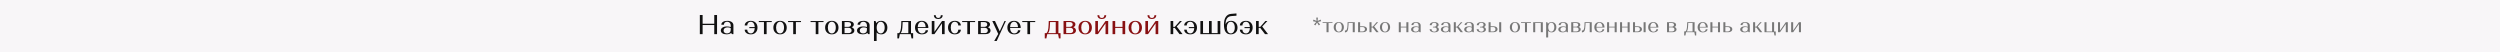 <?xml version="1.0" encoding="UTF-8"?><svg id="a" xmlns="http://www.w3.org/2000/svg" width="1920" height="40" viewBox="0 0 1920 40"><defs><style>.b{fill:#111;}.c{fill:#777;}.d{fill:#881012;}.e{fill:#f8f6f8;}</style></defs><rect class="e" width="1920" height="40"/><path class="b" d="M537.47,26.23v-14.7h2.14v6.7h8.94v-6.7h2.14v14.7h-2.14v-7.01h-8.94v7.01h-2.14Z"/><path class="b" d="M554.88,21.18c.85-.58,1.97-.87,3.36-.87,1.05,0,2.04.15,2.96.46v-1.28c0-.83-.26-1.5-.78-2.02-.52-.52-1.19-.78-2.02-.78-.74,0-1.34.21-1.78.64-.45.43-.67.98-.67,1.67h-1.97c0-.91.41-1.64,1.24-2.18.83-.55,1.93-.82,3.32-.82s2.59.31,3.44.93c.85.62,1.28,1.47,1.28,2.55v6.74h-.84c-.21,0-.39-.08-.55-.23l-.25-.78c-.85.77-2.09,1.15-3.72,1.15-1.32,0-2.36-.27-3.14-.8-.78-.53-1.17-1.24-1.17-2.12,0-.94.43-1.7,1.28-2.28ZM560.42,24.95c.52-.49.78-1.14.78-1.95v-1.39c-.57-.39-1.39-.59-2.46-.59-.91,0-1.64.22-2.2.67-.56.45-.84,1.04-.84,1.78,0,.67.24,1.21.72,1.61.48.4,1.13.6,1.94.6.85,0,1.54-.25,2.06-.74Z"/><path class="b" d="M573.88,22.78c0,.84.25,1.53.76,2.08s1.15.82,1.93.82c.9,0,1.62-.37,2.16-1.11.55-.74.85-1.74.92-2.98h-4.16v-.8h4.16c-.07-1.25-.38-2.24-.92-2.98s-1.27-1.11-2.16-1.11c-.78,0-1.43.27-1.93.82s-.76,1.23-.76,2.06h-1.95c0-1.04.43-1.89,1.3-2.56.87-.67,1.98-1.01,3.34-1.01,1.58,0,2.84.47,3.78,1.42.94.94,1.41,2.2,1.41,3.77s-.47,2.82-1.41,3.77c-.94.95-2.2,1.42-3.78,1.42-1.36,0-2.47-.34-3.34-1.01-.87-.67-1.3-1.53-1.3-2.58h1.95Z"/><path class="b" d="M588.77,16.95v9.28h-2.06v-9.28h-3.95v-.8h9.95v.8h-3.95Z"/><path class="b" d="M595.36,17.43c.95-.95,2.19-1.43,3.73-1.43s2.78.48,3.72,1.43c.94.95,1.41,2.2,1.41,3.76s-.47,2.81-1.41,3.76c-.94.95-2.18,1.43-3.72,1.43s-2.78-.48-3.73-1.43c-.94-.95-1.42-2.2-1.42-3.76s.47-2.81,1.42-3.76ZM596.88,24.44c.56.83,1.29,1.24,2.21,1.24s1.64-.41,2.2-1.24c.56-.83.84-1.92.84-3.28s-.28-2.41-.84-3.23c-.56-.83-1.29-1.24-2.2-1.24s-1.64.41-2.21,1.24c-.56.83-.84,1.9-.84,3.23s.28,2.45.84,3.28Z"/><path class="b" d="M611.24,16.95v9.28h-2.06v-9.28h-3.95v-.8h9.95v.8h-3.95Z"/><path class="b" d="M628.53,16.95v9.28h-2.06v-9.28h-3.95v-.8h9.95v.8h-3.95Z"/><path class="b" d="M635.11,17.43c.94-.95,2.19-1.43,3.73-1.43s2.78.48,3.72,1.43c.94.95,1.41,2.2,1.41,3.76s-.47,2.81-1.41,3.76c-.94.95-2.18,1.43-3.72,1.43s-2.78-.48-3.73-1.43c-.95-.95-1.42-2.2-1.42-3.76s.47-2.81,1.42-3.76ZM636.63,24.44c.56.83,1.29,1.24,2.2,1.24s1.64-.41,2.21-1.24c.56-.83.84-1.92.84-3.28s-.28-2.41-.84-3.23c-.56-.83-1.29-1.24-2.21-1.24s-1.64.41-2.2,1.24c-.56.83-.84,1.9-.84,3.23s.28,2.45.84,3.28Z"/><path class="b" d="M646.59,16.15h5.12c1.2,0,2.17.24,2.91.71.74.48,1.1,1.11,1.1,1.89,0,.99-.56,1.72-1.68,2.18.66.21,1.17.53,1.54.97.37.43.56.94.56,1.51,0,.85-.37,1.54-1.1,2.05-.73.51-1.7.77-2.91.77h-5.54v-10.08ZM651.33,20.64c.69,0,1.24-.17,1.66-.51.42-.34.63-.79.63-1.35s-.21-.99-.62-1.32-.96-.5-1.63-.5h-2.75v3.7h2.71ZM651.79,25.43c.67,0,1.21-.19,1.63-.56s.62-.86.62-1.48-.21-1.09-.62-1.46-.96-.56-1.63-.56h-3.17v4.05h3.17Z"/><path class="b" d="M659.48,21.18c.85-.58,1.97-.87,3.36-.87,1.05,0,2.04.15,2.96.46v-1.28c0-.83-.26-1.5-.78-2.02-.52-.52-1.19-.78-2.02-.78-.74,0-1.34.21-1.78.64-.45.43-.67.98-.67,1.67h-1.97c0-.91.41-1.64,1.24-2.18.83-.55,1.93-.82,3.32-.82s2.59.31,3.44.93c.85.62,1.28,1.47,1.28,2.55v6.74h-.84c-.21,0-.39-.08-.55-.23l-.25-.78c-.85.77-2.09,1.15-3.72,1.15-1.32,0-2.36-.27-3.14-.8-.78-.53-1.17-1.24-1.17-2.12,0-.94.43-1.7,1.28-2.28ZM665.02,24.95c.52-.49.78-1.14.78-1.95v-1.39c-.57-.39-1.39-.59-2.46-.59-.91,0-1.64.22-2.2.67-.56.45-.84,1.04-.84,1.78,0,.67.24,1.21.72,1.61.48.4,1.13.6,1.94.6.85,0,1.54-.25,2.06-.74Z"/><path class="b" d="M671.22,16.15h.84c.21,0,.38.09.52.27l.42,1.34c.88-1.18,2.13-1.76,3.74-1.76,1.43,0,2.58.48,3.45,1.43s1.31,2.2,1.31,3.76-.44,2.81-1.31,3.76c-.88.95-2.03,1.43-3.45,1.43s-2.62-.49-3.49-1.47v6.57h-2.04v-15.33ZM674.15,24.44c.57.83,1.31,1.24,2.21,1.24s1.65-.41,2.21-1.24c.57-.83.85-1.91.85-3.25s-.28-2.43-.85-3.25c-.57-.83-1.3-1.24-2.21-1.24s-1.65.41-2.21,1.24c-.57.83-.85,1.91-.85,3.25s.28,2.43.85,3.25Z"/><path class="b" d="M691.06,26.23l-.63,3.25h-1.26v-4.05h1.18c1.04-.45,1.62-2.53,1.76-6.24l.13-3.04h7.41v9.28h1.64v4.05h-1.26l-.63-3.25h-8.34ZM697.59,25.43v-8.48h-4.35l-.08,1.89c-.07,1.85-.21,3.29-.43,4.33-.22,1.04-.56,1.79-1.02,2.27h5.88Z"/><path class="b" d="M704.12,17.43c.94-.95,2.18-1.43,3.74-1.43s2.79.48,3.72,1.44c.92.96,1.39,2.24,1.39,3.85v.23h-8.15c.04,1.26.36,2.27.96,3.02.6.76,1.37,1.13,2.32,1.13.77,0,1.42-.23,1.96-.7.54-.47.81-1.05.81-1.73h1.83c0,.88-.45,1.62-1.35,2.23-.9.6-2.01.9-3.33.9-1.61,0-2.89-.47-3.85-1.42-.96-.94-1.44-2.2-1.44-3.77s.47-2.81,1.41-3.76ZM710.01,17.82c-.55-.75-1.27-1.12-2.15-1.12s-1.6.38-2.15,1.13-.85,1.76-.89,3h6.09c-.04-1.26-.34-2.26-.89-3.01Z"/><path class="b" d="M717.63,16.15v8.31l5.82-8.31h2.04v10.08h-2.04v-8.27l-5.82,8.27h-2.04v-10.08h2.04ZM718.66,11.68c0,.66.17,1.18.51,1.55s.82.57,1.42.57,1.1-.19,1.44-.57.51-.9.51-1.55h1.43c0,.91-.3,1.62-.9,2.14-.6.52-1.43.78-2.48.78s-1.87-.26-2.47-.78-.89-1.23-.89-2.14h1.43Z"/><path class="b" d="M736.63,17.01c.87.67,1.3,1.53,1.3,2.56h-1.97c0-.83-.25-1.51-.76-2.06s-1.15-.82-1.93-.82c-.95,0-1.7.41-2.26,1.23-.55.82-.83,1.91-.83,3.27s.28,2.45.83,3.26c.55.82,1.31,1.23,2.26,1.23.78,0,1.43-.27,1.93-.82s.76-1.24.76-2.08h1.97c0,1.05-.43,1.91-1.3,2.58-.87.67-1.98,1.01-3.34,1.01-1.58,0-2.84-.47-3.79-1.42s-1.42-2.2-1.42-3.77.47-2.82,1.42-3.77,2.21-1.42,3.79-1.42c1.36,0,2.47.34,3.34,1.01Z"/><path class="b" d="M744.95,16.95v9.28h-2.06v-9.28h-3.95v-.8h9.95v.8h-3.95Z"/><path class="b" d="M751.19,16.15h5.12c1.2,0,2.17.24,2.91.71.73.48,1.1,1.11,1.1,1.89,0,.99-.56,1.72-1.68,2.18.66.21,1.17.53,1.54.97.37.43.56.94.56,1.51,0,.85-.37,1.54-1.1,2.05-.74.51-1.7.77-2.91.77h-5.54v-10.08ZM755.93,20.64c.69,0,1.24-.17,1.66-.51.42-.34.63-.79.63-1.35s-.21-.99-.62-1.32c-.41-.34-.96-.5-1.63-.5h-2.75v3.7h2.71ZM756.39,25.43c.67,0,1.21-.19,1.63-.56.41-.37.62-.86.62-1.48s-.21-1.09-.62-1.46c-.41-.37-.96-.56-1.63-.56h-3.17v4.05h3.17Z"/><path class="b" d="M762.08,16.15h2.08l3.63,7.87,3.65-7.87h1.07l-7.05,15.33h-1.89l3.07-5.42-4.56-9.91Z"/><path class="b" d="M775.04,17.43c.94-.95,2.18-1.43,3.74-1.43s2.79.48,3.72,1.44c.92.96,1.39,2.24,1.39,3.85v.23h-8.15c.04,1.26.36,2.27.96,3.02.6.76,1.37,1.13,2.32,1.13.77,0,1.42-.23,1.96-.7.54-.47.81-1.05.81-1.73h1.83c0,.88-.45,1.62-1.35,2.23-.9.6-2.01.9-3.33.9-1.61,0-2.89-.47-3.85-1.42-.96-.94-1.44-2.2-1.44-3.77s.47-2.81,1.41-3.76ZM780.93,17.82c-.55-.75-1.27-1.12-2.15-1.12s-1.6.38-2.15,1.13-.85,1.76-.89,3h6.09c-.04-1.26-.34-2.26-.89-3.01Z"/><path class="b" d="M791.11,16.95v9.28h-2.06v-9.28h-3.95v-.8h9.95v.8h-3.95Z"/><path class="d" d="M804.27,26.23l-.63,3.25h-1.26v-4.05h1.18c1.04-.45,1.62-2.53,1.76-6.24l.13-3.04h7.41v9.28h1.64v4.05h-1.26l-.63-3.25h-8.34ZM810.8,25.43v-8.48h-4.35l-.08,1.89c-.07,1.85-.21,3.29-.43,4.33-.22,1.04-.56,1.79-1.02,2.27h5.88Z"/><path class="d" d="M816.79,16.15h5.12c1.2,0,2.17.24,2.91.71.74.48,1.1,1.11,1.1,1.89,0,.99-.56,1.72-1.68,2.18.66.21,1.17.53,1.54.97.37.43.56.94.56,1.51,0,.85-.37,1.54-1.1,2.05-.73.51-1.7.77-2.91.77h-5.54v-10.08ZM821.54,20.64c.69,0,1.24-.17,1.66-.51.42-.34.63-.79.63-1.35s-.21-.99-.62-1.32-.96-.5-1.63-.5h-2.75v3.7h2.71ZM822,25.43c.67,0,1.21-.19,1.63-.56s.62-.86.62-1.48-.21-1.09-.62-1.46-.96-.56-1.63-.56h-3.17v4.05h3.17Z"/><path class="d" d="M829.71,17.43c.94-.95,2.19-1.43,3.73-1.43s2.78.48,3.72,1.43c.94.95,1.41,2.2,1.41,3.76s-.47,2.81-1.41,3.76c-.94.95-2.18,1.43-3.72,1.43s-2.78-.48-3.73-1.43c-.95-.95-1.42-2.2-1.42-3.76s.47-2.81,1.42-3.76ZM831.24,24.44c.56.83,1.29,1.24,2.2,1.24s1.64-.41,2.21-1.24c.56-.83.84-1.92.84-3.28s-.28-2.41-.84-3.23c-.56-.83-1.29-1.24-2.21-1.24s-1.64.41-2.2,1.24c-.56.83-.84,1.9-.84,3.23s.28,2.45.84,3.28Z"/><path class="d" d="M843.23,16.15v8.31l5.82-8.31h2.04v10.08h-2.04v-8.27l-5.82,8.27h-2.04v-10.08h2.04ZM844.26,11.68c0,.66.17,1.18.51,1.55s.82.57,1.42.57,1.1-.19,1.44-.57.51-.9.51-1.55h1.43c0,.91-.3,1.62-.9,2.14-.6.52-1.43.78-2.48.78s-1.87-.26-2.47-.78-.89-1.23-.89-2.14h1.43Z"/><path class="d" d="M854.44,26.23v-10.08h2.04v4.49h5.61v-4.49h2.06v10.08h-2.06v-4.79h-5.61v4.79h-2.04Z"/><path class="d" d="M868.17,17.43c.95-.95,2.19-1.43,3.73-1.43s2.78.48,3.72,1.43,1.41,2.2,1.41,3.76-.47,2.81-1.41,3.76c-.94.95-2.18,1.43-3.72,1.43s-2.78-.48-3.73-1.43c-.94-.95-1.42-2.2-1.42-3.76s.47-2.81,1.42-3.76ZM869.69,24.44c.56.83,1.29,1.24,2.2,1.24s1.65-.41,2.21-1.24c.56-.83.84-1.92.84-3.28s-.28-2.41-.84-3.23-1.29-1.24-2.21-1.24-1.64.41-2.2,1.24c-.56.83-.84,1.9-.84,3.23s.28,2.45.84,3.28Z"/><path class="d" d="M881.68,16.15v8.31l5.82-8.31h2.04v10.08h-2.04v-8.27l-5.82,8.27h-2.04v-10.08h2.04ZM882.71,11.68c0,.66.17,1.18.51,1.55s.82.57,1.42.57,1.1-.19,1.44-.57.51-.9.51-1.55h1.43c0,.91-.3,1.62-.9,2.14s-1.43.78-2.48.78-1.87-.26-2.47-.78-.89-1.23-.89-2.14h1.43Z"/><path class="b" d="M899,16.15h2.04v4.47h1.2l3.91-4.47h1.53l-3.95,4.24,4.49,5.84h-2.33l-3.7-4.81h-1.15v4.81h-2.04v-10.08Z"/><path class="b" d="M911.41,22.78c0,.84.25,1.53.76,2.08s1.15.82,1.93.82c.9,0,1.62-.37,2.16-1.11.55-.74.85-1.74.92-2.98h-4.16v-.8h4.16c-.07-1.25-.38-2.24-.92-2.98s-1.27-1.11-2.16-1.11c-.78,0-1.43.27-1.93.82s-.76,1.23-.76,2.06h-1.95c0-1.04.43-1.89,1.3-2.56s1.98-1.01,3.34-1.01c1.58,0,2.84.47,3.78,1.42.94.94,1.41,2.2,1.41,3.77s-.47,2.82-1.41,3.77c-.94.95-2.2,1.42-3.78,1.42-1.36,0-2.47-.34-3.34-1.01s-1.3-1.53-1.3-2.58h1.95Z"/><path class="b" d="M923.93,16.15v9.28h4.58v-9.28h2.06v9.28h4.56v-9.28h2.06v10.08h-15.29v-10.08h2.04Z"/><path class="b" d="M949.61,10.33v1.74l-3.82.27c-3.09.24-4.61,2.41-4.54,6.53.21-.88.69-1.58,1.44-2.1s1.65-.78,2.7-.78c1.46,0,2.66.48,3.6,1.44.94.96,1.42,2.21,1.42,3.75s-.48,2.81-1.44,3.76c-.96.95-2.22,1.43-3.79,1.43-3.46,0-5.19-2.46-5.19-7.37,0-2.67.49-4.7,1.47-6.08.98-1.38,2.31-2.13,3.99-2.26l4.16-.34ZM943.04,24.44c.56.83,1.29,1.24,2.2,1.24s1.67-.41,2.23-1.24c.56-.83.84-1.91.84-3.25s-.28-2.43-.84-3.25-1.3-1.24-2.23-1.24-1.64.41-2.2,1.24c-.56.83-.84,1.91-.84,3.25s.28,2.43.84,3.25Z"/><path class="b" d="M954.17,22.78c0,.84.25,1.53.76,2.08s1.15.82,1.93.82c.9,0,1.62-.37,2.16-1.11.55-.74.85-1.74.92-2.98h-4.16v-.8h4.16c-.07-1.25-.38-2.24-.92-2.98s-1.27-1.11-2.16-1.11c-.78,0-1.43.27-1.93.82s-.76,1.23-.76,2.06h-1.95c0-1.04.43-1.89,1.3-2.56s1.98-1.01,3.34-1.01c1.58,0,2.84.47,3.78,1.42.94.94,1.41,2.2,1.41,3.77s-.47,2.82-1.41,3.77c-.94.95-2.2,1.42-3.78,1.42-1.36,0-2.47-.34-3.34-1.01s-1.3-1.53-1.3-2.58h1.95Z"/><path class="b" d="M964.65,16.15h2.04v4.47h1.2l3.91-4.47h1.53l-3.95,4.24,4.49,5.84h-2.33l-3.7-4.81h-1.16v4.81h-2.04v-10.08Z"/><path class="c" d="M1011.14,16.1l-.27-2.56h1.28l-.26,2.58,2.37-1.06.38,1.22-2.53.56,1.73,1.92-1.02.75-1.31-2.24-1.31,2.24-1.02-.75,1.73-1.92-2.53-.56.38-1.22,2.38,1.04Z"/><path class="c" d="M1020.34,17.67v7.08h-1.57v-7.08h-3.01v-.61h7.59v.61h-3.01Z"/><path class="c" d="M1025.36,18.04c.72-.73,1.67-1.09,2.84-1.09s2.12.36,2.83,1.09,1.07,1.68,1.07,2.86-.36,2.14-1.07,2.87-1.66,1.09-2.83,1.09-2.12-.36-2.84-1.09c-.72-.73-1.08-1.68-1.08-2.87s.36-2.14,1.08-2.86ZM1026.52,23.38c.43.63.99.94,1.68.94s1.25-.32,1.68-.94c.43-.63.64-1.46.64-2.5s-.21-1.84-.64-2.47c-.43-.63-.99-.94-1.68-.94s-1.25.31-1.68.94c-.43.63-.64,1.45-.64,2.47s.21,1.87.64,2.5Z"/><path class="c" d="M1034.89,19.13l.06-2.06h5.51v7.68h-1.55v-7.08h-3.19l-.06,1.47c-.09,2.16-.33,3.65-.72,4.48-.39.83-1.07,1.25-2.03,1.25v-1.52c.19.05.36.08.5.08.9,0,1.39-1.44,1.49-4.31Z"/><path class="c" d="M1043.01,24.74v-7.68h1.55v3.09h2.11c.96,0,1.73.21,2.32.63s.88.97.88,1.66-.29,1.25-.88,1.67c-.59.42-1.36.63-2.32.63h-3.67ZM1046.5,24.14c.53,0,.96-.16,1.29-.46.33-.31.49-.72.49-1.23s-.16-.91-.49-1.22c-.33-.31-.75-.46-1.29-.46h-1.94v3.38h1.94Z"/><path class="c" d="M1051.78,17.06h1.55v3.41h.91l2.98-3.41h1.17l-3.01,3.23,3.42,4.45h-1.78l-2.82-3.67h-.88v3.67h-1.55v-7.68Z"/><path class="c" d="M1060.86,18.04c.72-.73,1.67-1.09,2.84-1.09s2.12.36,2.83,1.09,1.07,1.68,1.07,2.86-.36,2.14-1.07,2.87-1.66,1.09-2.83,1.09-2.12-.36-2.84-1.09c-.72-.73-1.08-1.68-1.08-2.87s.36-2.14,1.08-2.86ZM1062.02,23.38c.43.63.99.94,1.68.94s1.25-.32,1.68-.94c.43-.63.64-1.46.64-2.5s-.21-1.84-.64-2.47c-.43-.63-.99-.94-1.68-.94s-1.25.31-1.68.94c-.43.63-.64,1.45-.64,2.47s.21,1.87.64,2.5Z"/><path class="c" d="M1074.26,24.74v-7.68h1.55v3.43h4.27v-3.43h1.57v7.68h-1.57v-3.65h-4.27v3.65h-1.55Z"/><path class="c" d="M1084.69,20.89c.65-.44,1.5-.66,2.56-.66.8,0,1.55.12,2.26.35v-.98c0-.63-.2-1.14-.59-1.54-.39-.39-.91-.59-1.54-.59-.57,0-1.02.16-1.36.49-.34.33-.51.75-.51,1.27h-1.5c0-.69.32-1.25.94-1.66.63-.42,1.47-.62,2.53-.62s1.97.24,2.62.71c.65.48.98,1.12.98,1.94v5.14h-.64c-.16,0-.3-.06-.42-.18l-.19-.59c-.65.59-1.6.88-2.83.88-1,0-1.8-.2-2.39-.61-.59-.41-.89-.94-.89-1.62,0-.71.33-1.29.98-1.74ZM1088.92,23.77c.4-.37.59-.87.59-1.49v-1.06c-.44-.3-1.06-.45-1.87-.45-.69,0-1.25.17-1.68.51-.43.34-.64.79-.64,1.36,0,.51.18.92.55,1.22.37.3.86.46,1.48.46.65,0,1.17-.19,1.57-.56Z"/><path class="c" d="M1099.43,22.42c0,.57.19,1.02.56,1.38.37.35.87.53,1.49.53.59,0,1.06-.15,1.42-.46.36-.3.54-.71.54-1.21,0-.47-.16-.85-.47-1.14-.31-.29-.73-.43-1.24-.43h-1.26v-.58h1.01c.53,0,.96-.14,1.28-.42.32-.28.48-.64.48-1.09s-.16-.84-.48-1.12c-.32-.28-.75-.42-1.28-.42-.58,0-1.05.17-1.41.52-.36.35-.54.8-.54,1.35h-1.5c0-.72.33-1.29.98-1.74.65-.44,1.5-.66,2.56-.66.98,0,1.77.19,2.38.57.6.38.9.89.9,1.53,0,.79-.45,1.37-1.36,1.73.49.16.87.4,1.14.73.27.33.41.71.41,1.14,0,.67-.32,1.21-.95,1.61s-1.47.6-2.5.6c-1.1,0-1.98-.22-2.64-.67-.66-.45-.99-1.04-.99-1.76h1.5Z"/><path class="c" d="M1107.57,20.89c.65-.44,1.5-.66,2.56-.66.8,0,1.55.12,2.26.35v-.98c0-.63-.2-1.14-.59-1.54-.39-.39-.91-.59-1.54-.59-.57,0-1.02.16-1.36.49-.34.33-.51.75-.51,1.27h-1.5c0-.69.32-1.25.94-1.66.63-.42,1.47-.62,2.53-.62s1.97.24,2.62.71c.65.48.98,1.12.98,1.94v5.14h-.64c-.16,0-.3-.06-.42-.18l-.19-.59c-.65.59-1.6.88-2.83.88-1,0-1.8-.2-2.39-.61-.59-.41-.89-.94-.89-1.62,0-.71.33-1.29.98-1.74ZM1111.8,23.77c.4-.37.59-.87.59-1.49v-1.06c-.44-.3-1.06-.45-1.87-.45-.69,0-1.25.17-1.68.51-.43.34-.64.79-.64,1.36,0,.51.18.92.55,1.22.37.3.86.46,1.48.46.65,0,1.17-.19,1.57-.56Z"/><path class="c" d="M1116.52,17.06h1.55v3.41h.91l2.98-3.41h1.17l-3.01,3.23,3.43,4.45h-1.78l-2.82-3.67h-.88v3.67h-1.55v-7.68Z"/><path class="c" d="M1125.49,20.89c.65-.44,1.5-.66,2.56-.66.8,0,1.55.12,2.26.35v-.98c0-.63-.2-1.14-.59-1.54-.39-.39-.91-.59-1.54-.59-.57,0-1.02.16-1.36.49-.34.33-.51.75-.51,1.27h-1.5c0-.69.31-1.25.94-1.66s1.47-.62,2.53-.62,1.97.24,2.62.71c.65.48.98,1.12.98,1.94v5.14h-.64c-.16,0-.3-.06-.42-.18l-.19-.59c-.65.59-1.59.88-2.83.88-1,0-1.8-.2-2.39-.61-.59-.41-.89-.94-.89-1.62,0-.71.33-1.29.98-1.74ZM1129.72,23.77c.39-.37.59-.87.59-1.49v-1.06c-.44-.3-1.06-.45-1.87-.45-.69,0-1.25.17-1.68.51-.43.34-.64.79-.64,1.36,0,.51.18.92.55,1.22.37.3.86.46,1.48.46.65,0,1.17-.19,1.57-.56Z"/><path class="c" d="M1135.57,22.42c0,.57.19,1.02.56,1.38.37.35.87.53,1.49.53.59,0,1.06-.15,1.42-.46.36-.3.54-.71.54-1.21,0-.47-.16-.85-.47-1.14s-.73-.43-1.24-.43h-1.26v-.58h1.01c.53,0,.96-.14,1.28-.42.32-.28.48-.64.48-1.09s-.16-.84-.48-1.12c-.32-.28-.75-.42-1.28-.42-.58,0-1.05.17-1.41.52-.36.35-.54.8-.54,1.35h-1.5c0-.72.33-1.29.98-1.74.65-.44,1.5-.66,2.56-.66.98,0,1.77.19,2.38.57.6.38.9.89.9,1.53,0,.79-.45,1.37-1.36,1.73.49.16.87.4,1.14.73.27.33.41.71.41,1.14,0,.67-.32,1.21-.95,1.61s-1.47.6-2.5.6c-1.1,0-1.98-.22-2.64-.67-.66-.45-.99-1.04-.99-1.76h1.5Z"/><path class="c" d="M1143.24,24.74v-7.68h1.55v3.09h2.11c.96,0,1.73.21,2.32.63s.88.97.88,1.66-.29,1.25-.88,1.67c-.59.42-1.36.63-2.32.63h-3.67ZM1146.73,24.14c.53,0,.96-.16,1.29-.46.33-.31.49-.72.49-1.23s-.16-.91-.49-1.22c-.33-.31-.75-.46-1.29-.46h-1.94v3.38h1.94ZM1151.37,24.74v-7.68h1.57v7.68h-1.57Z"/><path class="c" d="M1160.64,18.04c.72-.73,1.67-1.09,2.84-1.09s2.12.36,2.83,1.09,1.07,1.68,1.07,2.86-.36,2.14-1.07,2.87-1.66,1.09-2.83,1.09-2.12-.36-2.84-1.09c-.72-.73-1.08-1.68-1.08-2.87s.36-2.14,1.08-2.86ZM1161.8,23.38c.43.63.99.94,1.68.94s1.25-.32,1.68-.94c.43-.63.64-1.46.64-2.5s-.21-1.84-.64-2.47c-.43-.63-.99-.94-1.68-.94s-1.25.31-1.68.94c-.43.63-.64,1.45-.64,2.47s.21,1.87.64,2.5Z"/><path class="c" d="M1172.74,17.67v7.08h-1.57v-7.08h-3.01v-.61h7.59v.61h-3.01Z"/><path class="c" d="M1177.49,24.74v-7.68h7.4v7.68h-1.57v-7.08h-4.27v7.08h-1.55Z"/><path class="c" d="M1187.44,17.06h.64c.16,0,.29.07.4.21l.32,1.02c.67-.9,1.62-1.34,2.85-1.34,1.09,0,1.97.36,2.63,1.09.67.73,1,1.68,1,2.86s-.33,2.14-1,2.87c-.67.73-1.54,1.09-2.63,1.09s-2-.37-2.66-1.12v5.01h-1.55v-11.68ZM1189.68,23.38c.43.63,1,.94,1.69.94s1.26-.32,1.69-.94c.43-.63.65-1.46.65-2.48s-.22-1.85-.65-2.48c-.43-.63-1-.94-1.69-.94s-1.26.31-1.69.94c-.43.63-.65,1.46-.65,2.48s.22,1.85.65,2.48Z"/><path class="c" d="M1197.76,20.89c.65-.44,1.5-.66,2.56-.66.8,0,1.55.12,2.26.35v-.98c0-.63-.2-1.14-.59-1.54-.39-.39-.91-.59-1.54-.59-.57,0-1.02.16-1.36.49-.34.33-.51.75-.51,1.27h-1.5c0-.69.32-1.25.94-1.66.63-.42,1.47-.62,2.53-.62s1.97.24,2.62.71c.65.48.98,1.12.98,1.94v5.14h-.64c-.16,0-.3-.06-.42-.18l-.19-.59c-.65.59-1.6.88-2.83.88-1,0-1.8-.2-2.39-.61-.59-.41-.89-.94-.89-1.62,0-.71.33-1.29.98-1.74ZM1201.99,23.77c.4-.37.59-.87.59-1.49v-1.06c-.44-.3-1.06-.45-1.87-.45-.69,0-1.25.17-1.68.51-.43.34-.64.79-.64,1.36,0,.51.18.92.55,1.22.37.3.86.46,1.48.46.65,0,1.17-.19,1.57-.56Z"/><path class="c" d="M1206.71,17.06h3.91c.92,0,1.66.18,2.22.54s.84.84.84,1.44c0,.76-.43,1.31-1.28,1.66.5.16.89.41,1.18.74.28.33.42.71.42,1.15,0,.65-.28,1.17-.84,1.56-.56.39-1.3.58-2.22.58h-4.23v-7.68ZM1210.33,20.49c.52,0,.94-.13,1.26-.39.32-.26.48-.61.48-1.03s-.16-.75-.47-1.01c-.32-.26-.73-.38-1.24-.38h-2.1v2.82h2.07ZM1210.68,24.14c.51,0,.93-.14,1.24-.42.31-.28.47-.66.47-1.13s-.16-.83-.47-1.11c-.32-.28-.73-.42-1.24-.42h-2.42v3.09h2.42Z"/><path class="c" d="M1216.88,19.13l.06-2.06h5.51v7.68h-1.55v-7.08h-3.19l-.06,1.47c-.08,2.16-.33,3.65-.72,4.48-.4.83-1.07,1.25-2.03,1.25v-1.52c.19.05.36.08.5.08.9,0,1.39-1.44,1.49-4.31Z"/><path class="c" d="M1225.51,18.04c.71-.73,1.67-1.09,2.85-1.09s2.13.37,2.83,1.1,1.06,1.71,1.06,2.94v.18h-6.21c.03.96.27,1.73.73,2.31.45.58,1.04.86,1.77.86.59,0,1.09-.18,1.5-.54.41-.36.62-.8.62-1.32h1.39c0,.67-.34,1.24-1.03,1.7s-1.53.69-2.54.69c-1.23,0-2.21-.36-2.94-1.08-.73-.72-1.1-1.68-1.1-2.87s.36-2.14,1.07-2.86ZM1230,18.33c-.42-.57-.97-.86-1.64-.86s-1.22.29-1.64.86c-.42.58-.65,1.34-.68,2.29h4.64c-.03-.96-.26-1.73-.68-2.3Z"/><path class="c" d="M1234.24,24.74v-7.68h1.55v3.43h4.27v-3.43h1.57v7.68h-1.57v-3.65h-4.27v3.65h-1.55Z"/><path class="c" d="M1244.2,24.74v-7.68h1.55v3.43h4.27v-3.43h1.57v7.68h-1.57v-3.65h-4.27v3.65h-1.55Z"/><path class="c" d="M1254.15,24.74v-7.68h1.55v3.09h2.11c.96,0,1.73.21,2.32.63s.88.97.88,1.66-.29,1.25-.88,1.67c-.59.42-1.36.63-2.32.63h-3.67ZM1257.64,24.14c.53,0,.96-.16,1.29-.46.33-.31.49-.72.49-1.23s-.16-.91-.49-1.22c-.33-.31-.75-.46-1.29-.46h-1.94v3.38h1.94ZM1262.28,24.74v-7.68h1.57v7.68h-1.57Z"/><path class="c" d="M1266.88,18.04c.71-.73,1.66-1.09,2.85-1.09s2.13.37,2.83,1.1,1.06,1.71,1.06,2.94v.18h-6.21c.03.96.28,1.73.73,2.31.45.58,1.04.86,1.77.86.59,0,1.09-.18,1.5-.54.41-.36.62-.8.62-1.32h1.39c0,.67-.34,1.24-1.03,1.7s-1.53.69-2.54.69c-1.23,0-2.21-.36-2.94-1.08-.73-.72-1.1-1.68-1.1-2.87s.36-2.14,1.07-2.86ZM1271.37,18.33c-.42-.57-.97-.86-1.64-.86s-1.22.29-1.64.86c-.42.58-.65,1.34-.68,2.29h4.64c-.03-.96-.26-1.73-.68-2.3Z"/><path class="c" d="M1280.28,17.06h3.91c.92,0,1.66.18,2.22.54s.84.84.84,1.44c0,.76-.43,1.31-1.28,1.66.5.16.89.41,1.18.74.28.33.42.71.42,1.15,0,.65-.28,1.17-.84,1.56-.56.39-1.3.58-2.22.58h-4.23v-7.68ZM1283.89,20.49c.52,0,.94-.13,1.26-.39.32-.26.48-.61.48-1.03s-.16-.75-.47-1.01c-.32-.26-.73-.38-1.24-.38h-2.1v2.82h2.07ZM1284.25,24.14c.51,0,.93-.14,1.24-.42.31-.28.47-.66.47-1.13s-.16-.83-.47-1.11c-.32-.28-.73-.42-1.24-.42h-2.42v3.09h2.42Z"/><path class="c" d="M1294.9,24.74l-.48,2.48h-.96v-3.09h.9c.79-.34,1.24-1.93,1.34-4.75l.1-2.32h5.65v7.08h1.25v3.09h-.96l-.48-2.48h-6.35ZM1299.88,24.14v-6.47h-3.31l-.06,1.44c-.05,1.41-.16,2.51-.33,3.3-.17.79-.42,1.37-.78,1.73h4.48Z"/><path class="c" d="M1304.85,18.04c.71-.73,1.66-1.09,2.85-1.09s2.13.37,2.83,1.1,1.06,1.71,1.06,2.94v.18h-6.21c.03.96.28,1.73.73,2.31.45.58,1.04.86,1.77.86.59,0,1.09-.18,1.5-.54.41-.36.62-.8.62-1.32h1.39c0,.67-.34,1.24-1.03,1.7s-1.53.69-2.54.69c-1.23,0-2.21-.36-2.94-1.08-.73-.72-1.1-1.68-1.1-2.87s.36-2.14,1.07-2.86ZM1309.34,18.33c-.42-.57-.97-.86-1.64-.86s-1.22.29-1.64.86c-.42.58-.65,1.34-.68,2.29h4.64c-.03-.96-.26-1.73-.68-2.3Z"/><path class="c" d="M1313.59,24.74v-7.68h1.55v3.43h4.27v-3.43h1.57v7.68h-1.57v-3.65h-4.27v3.65h-1.55Z"/><path class="c" d="M1323.54,24.74v-7.68h1.55v3.09h2.11c.96,0,1.73.21,2.32.63s.88.97.88,1.66-.29,1.25-.88,1.67c-.59.42-1.36.63-2.32.63h-3.67ZM1327.03,24.14c.53,0,.96-.16,1.29-.46.33-.31.49-.72.49-1.23s-.16-.91-.49-1.22c-.33-.31-.75-.46-1.29-.46h-1.94v3.38h1.94Z"/><path class="c" d="M1337.44,20.89c.65-.44,1.5-.66,2.56-.66.8,0,1.55.12,2.26.35v-.98c0-.63-.2-1.14-.59-1.54-.39-.39-.91-.59-1.54-.59-.57,0-1.02.16-1.36.49-.34.33-.51.75-.51,1.27h-1.5c0-.69.32-1.25.94-1.66.63-.42,1.47-.62,2.53-.62s1.97.24,2.62.71c.65.48.98,1.12.98,1.94v5.14h-.64c-.16,0-.3-.06-.42-.18l-.19-.59c-.65.59-1.59.88-2.83.88-1,0-1.8-.2-2.39-.61-.59-.41-.89-.94-.89-1.62,0-.71.33-1.29.98-1.74ZM1341.67,23.77c.39-.37.59-.87.59-1.49v-1.06c-.44-.3-1.06-.45-1.87-.45-.69,0-1.25.17-1.68.51-.43.34-.64.79-.64,1.36,0,.51.18.92.55,1.22.37.3.86.46,1.48.46.65,0,1.17-.19,1.57-.56Z"/><path class="c" d="M1346.39,17.06h1.55v3.41h.91l2.98-3.41h1.17l-3.01,3.23,3.43,4.45h-1.78l-2.82-3.67h-.88v3.67h-1.55v-7.68Z"/><path class="c" d="M1356.68,17.06v7.08h4.27v-7.08h1.57v7.08h1.25v3.09h-.96l-.48-2.48h-7.2v-7.68h1.55Z"/><path class="c" d="M1365.51,24.74v-7.68h1.55v6.34l4.43-6.34h1.55v7.68h-1.55v-6.31l-4.43,6.31h-1.55Z"/><path class="c" d="M1375.6,24.74v-7.68h1.55v6.34l4.43-6.34h1.55v7.68h-1.55v-6.31l-4.43,6.31h-1.55Z"/></svg>